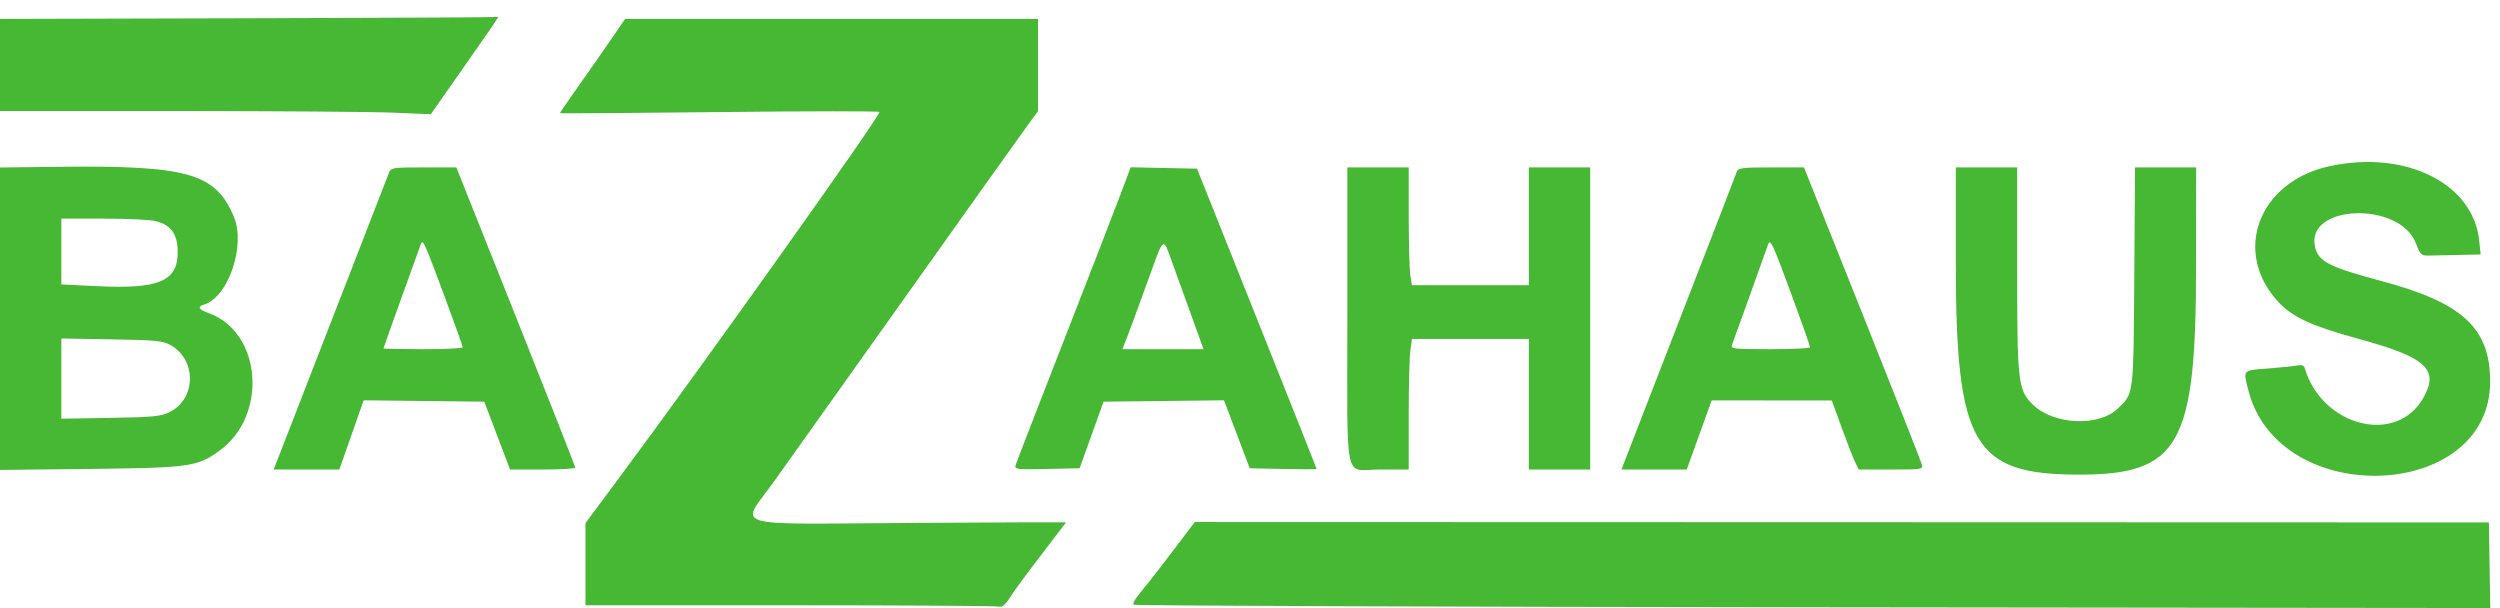 <svg width="148" height="36" viewBox="0 0 148 36" fill="none" xmlns="http://www.w3.org/2000/svg">
<path fill-rule="evenodd" clip-rule="evenodd" d="M14.719 1.081L0 1.12V3.848V6.575H10.495C16.267 6.575 22.005 6.617 23.246 6.669L25.503 6.762L27.395 4.064C29.181 1.516 29.59 0.917 29.483 1.004C29.458 1.025 22.814 1.059 14.719 1.081ZM36.201 2.294C35.759 2.94 34.891 4.184 34.272 5.06C33.654 5.935 33.147 6.672 33.147 6.697C33.147 6.722 37.403 6.694 42.606 6.635C47.808 6.576 52.065 6.573 52.065 6.629C52.065 6.935 41.634 21.591 36.6 28.359L34.66 30.968V33.399V35.83L46.73 35.832C53.369 35.833 58.937 35.867 59.103 35.908C59.333 35.964 59.504 35.826 59.812 35.337C60.035 34.983 60.87 33.848 61.666 32.816C62.462 31.783 63.114 30.93 63.114 30.921C63.114 30.91 58.967 30.927 53.898 30.958C42.879 31.024 43.81 31.31 45.841 28.477C46.737 27.227 50.353 22.146 53.876 17.186C57.398 12.225 60.543 7.812 60.865 7.378L61.449 6.588V3.853V1.119L49.227 1.12L37.006 1.121L36.201 2.294ZM137.905 9.84C133.715 10.75 132.141 14.901 134.863 17.859C135.705 18.774 136.842 19.299 139.622 20.058C143.632 21.152 144.413 21.86 143.469 23.542C141.876 26.381 137.45 25.261 136.428 21.759C136.389 21.627 136.225 21.585 135.952 21.639C135.724 21.683 134.94 21.765 134.212 21.82C132.737 21.932 132.784 21.876 133.113 23.144C134.94 30.167 147.417 29.683 147.417 22.589C147.417 19.427 145.791 17.922 140.99 16.639C137.85 15.799 137.241 15.484 137.048 14.601C136.498 12.091 142.074 11.906 143.021 14.403C143.274 15.069 143.344 15.139 143.77 15.131C144.028 15.127 144.827 15.109 145.546 15.093L146.854 15.064L146.77 14.251C146.42 10.855 142.412 8.86 137.905 9.84ZM3.519 9.875L0 9.916V18.868V27.82L5.335 27.76C11.229 27.694 11.672 27.632 12.982 26.689C15.876 24.608 15.498 19.675 12.358 18.538C11.741 18.314 11.663 18.161 12.096 18.023C13.528 17.568 14.553 14.529 13.845 12.835C12.771 10.258 11.127 9.787 3.519 9.875ZM23.018 10.251C22.723 11.021 16.787 26.304 16.505 27.02L16.199 27.796H18.145H20.09L20.809 25.747L21.528 23.698L25.099 23.739L28.67 23.779L29.432 25.788L30.195 27.796L32.124 27.796C33.186 27.796 34.055 27.745 34.056 27.683C34.057 27.62 32.474 23.596 30.537 18.74L27.016 9.911L25.083 9.91C23.217 9.91 23.145 9.922 23.018 10.251ZM66.323 11.535C65.986 12.434 64.471 16.341 62.957 20.217C61.443 24.094 60.169 27.387 60.126 27.536C60.055 27.786 60.189 27.802 61.981 27.763L63.913 27.721L64.622 25.75L65.331 23.779L68.895 23.739L72.46 23.698L73.222 25.709L73.986 27.721L75.966 27.763C77.055 27.786 77.946 27.786 77.946 27.763C77.946 27.74 76.352 23.73 74.405 18.853L70.864 9.986L68.9 9.944L66.937 9.902L66.323 11.535ZM79.763 18.613C79.763 28.945 79.524 27.796 81.671 27.796H83.395V24.634C83.395 22.895 83.438 21.156 83.491 20.769L83.588 20.066H87.048H90.509V23.931V27.796H92.325H94.141V18.853V9.91H92.325H90.509V13.396V16.883H87.047H83.586L83.492 16.314C83.441 16.002 83.398 14.433 83.397 12.828L83.395 9.91H81.579H79.763V18.613ZM102.816 10.175C102.766 10.321 101.651 13.203 100.34 16.579C99.03 19.956 97.514 23.861 96.974 25.257L95.99 27.796H97.923H99.855L100.593 25.75L101.33 23.704L104.887 23.706L108.444 23.709L109.034 25.336C109.359 26.23 109.717 27.15 109.833 27.379L110.041 27.796H111.946C113.788 27.796 113.85 27.786 113.772 27.488C113.727 27.318 112.139 23.294 110.244 18.545L106.796 9.91H104.853C103.139 9.91 102.899 9.941 102.816 10.175ZM115.785 15.556C115.788 26.328 116.811 28.092 123.059 28.098C129.012 28.104 129.998 26.366 130.007 15.86L130.011 9.91H128.203H126.394L126.349 16.39C126.299 23.495 126.326 23.279 125.36 24.199C124.232 25.273 121.578 25.149 120.359 23.967C119.466 23.1 119.417 22.677 119.417 15.946V9.91H117.601H115.785L115.785 15.556ZM9.244 13.094C10.155 13.347 10.519 13.875 10.519 14.941C10.519 16.646 9.402 17.119 5.789 16.943L3.632 16.839V14.89V12.942L6.168 12.943C7.562 12.943 8.946 13.011 9.244 13.094ZM26.329 17.579C26.915 19.155 27.394 20.496 27.394 20.558C27.395 20.621 26.339 20.672 25.049 20.672C23.759 20.672 22.703 20.65 22.703 20.624C22.703 20.597 23.182 19.25 23.767 17.63C24.353 16.01 24.868 14.582 24.913 14.457C25.031 14.125 25.113 14.306 26.329 17.579ZM69.373 15.481C69.609 16.127 70.127 17.559 70.525 18.664L71.247 20.672H68.848H66.448L66.728 19.952C66.883 19.556 67.409 18.124 67.899 16.769C68.937 13.894 68.827 13.99 69.373 15.481ZM106.075 17.489C106.671 19.115 107.159 20.496 107.159 20.558C107.158 20.621 106.094 20.672 104.795 20.672C102.606 20.672 102.441 20.652 102.537 20.407C102.622 20.189 104.411 15.211 104.671 14.47C104.799 14.103 104.955 14.438 106.075 17.489ZM10.135 20.45C11.646 21.339 11.602 23.608 10.061 24.386C9.534 24.651 9.097 24.695 6.546 24.738L3.632 24.788V22.413V20.038L6.622 20.09C9.3 20.136 9.665 20.174 10.135 20.45ZM69.534 32.483C68.875 33.352 68.219 34.204 68.076 34.378C67.188 35.456 67.023 35.702 67.118 35.798C67.177 35.858 85.27 35.926 107.325 35.951L147.424 35.996L147.383 33.462L147.341 30.927L109.037 30.915L70.732 30.904L69.534 32.483Z" fill="#47B834"/>
</svg>
